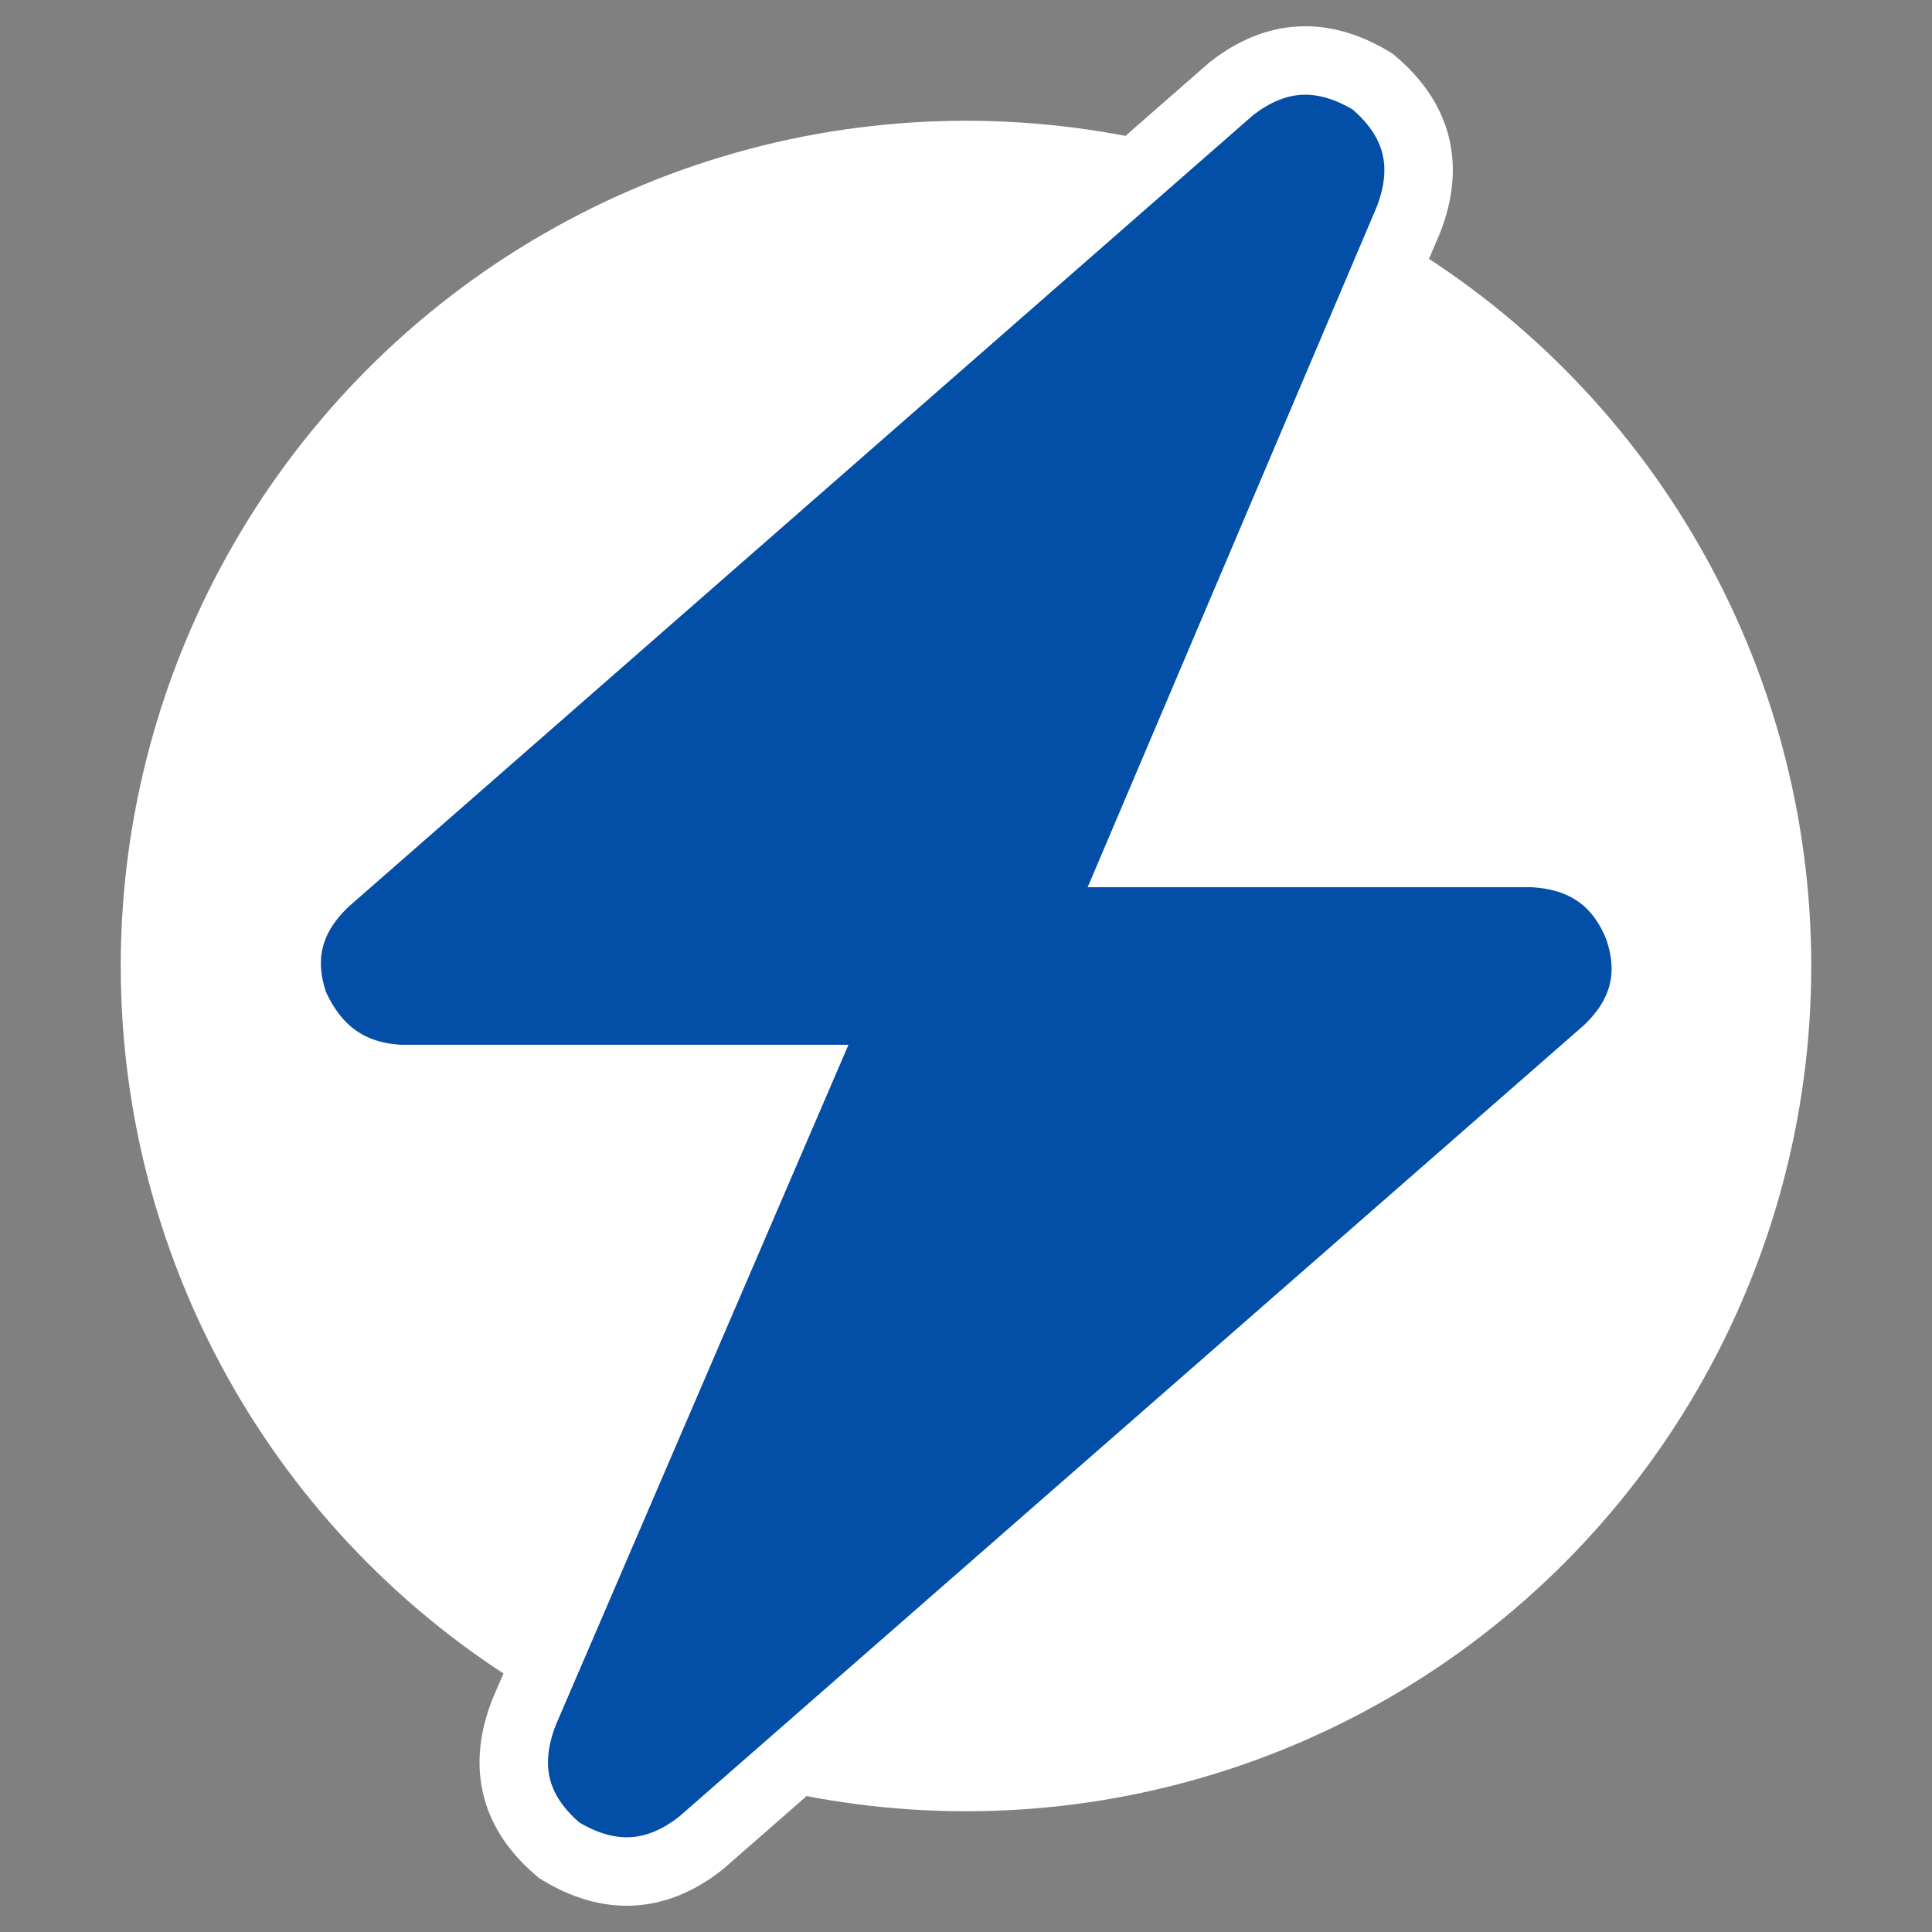 <?xml version="1.0" encoding="utf-8"?>
<!-- Generator: Adobe Illustrator 24.0.1, SVG Export Plug-In . SVG Version: 6.00 Build 0)  -->
<svg version="1.1" id="Layer_1" xmlns="http://www.w3.org/2000/svg" xmlns:xlink="http://www.w3.org/1999/xlink" x="0px" y="0px"
	 viewBox="0 0 400 400" style="enable-background:new 0 0 400 400;" xml:space="preserve">
<rect x="0" y="0" width="400" height="400" fill="#808080" stroke="none"/>
<style type="text/css">
	.st0{fill:#FFFFFF;}
	.st1{fill:#034EA6;stroke:#FFFFFF;stroke-width:14.173;stroke-miterlimit:10;}
</style>
<circle class="st0" cx="200" cy="200" r="175"/>
<g>
	<path class="st1" d="M291.6,45.5l-55.7,131.1h81.3c10.7,0.5,18.1,5.6,22,15.4c3.4,9.8,1.2,18.3-6.6,25.6l-187.5,164
		c-9.3,7.3-19,7.8-29.3,1.5c-9.3-7.8-11.7-17.3-7.3-28.6l56.4-131.1h-82c-10.3-0.5-17.6-5.6-22-15.4c-3.4-9.8-1.2-18.3,6.6-25.6
		l187.4-164c9.3-7.3,19-7.8,29.3-1.5C293.5,24.7,296,34.2,291.6,45.5z"/>
</g>
</svg>

